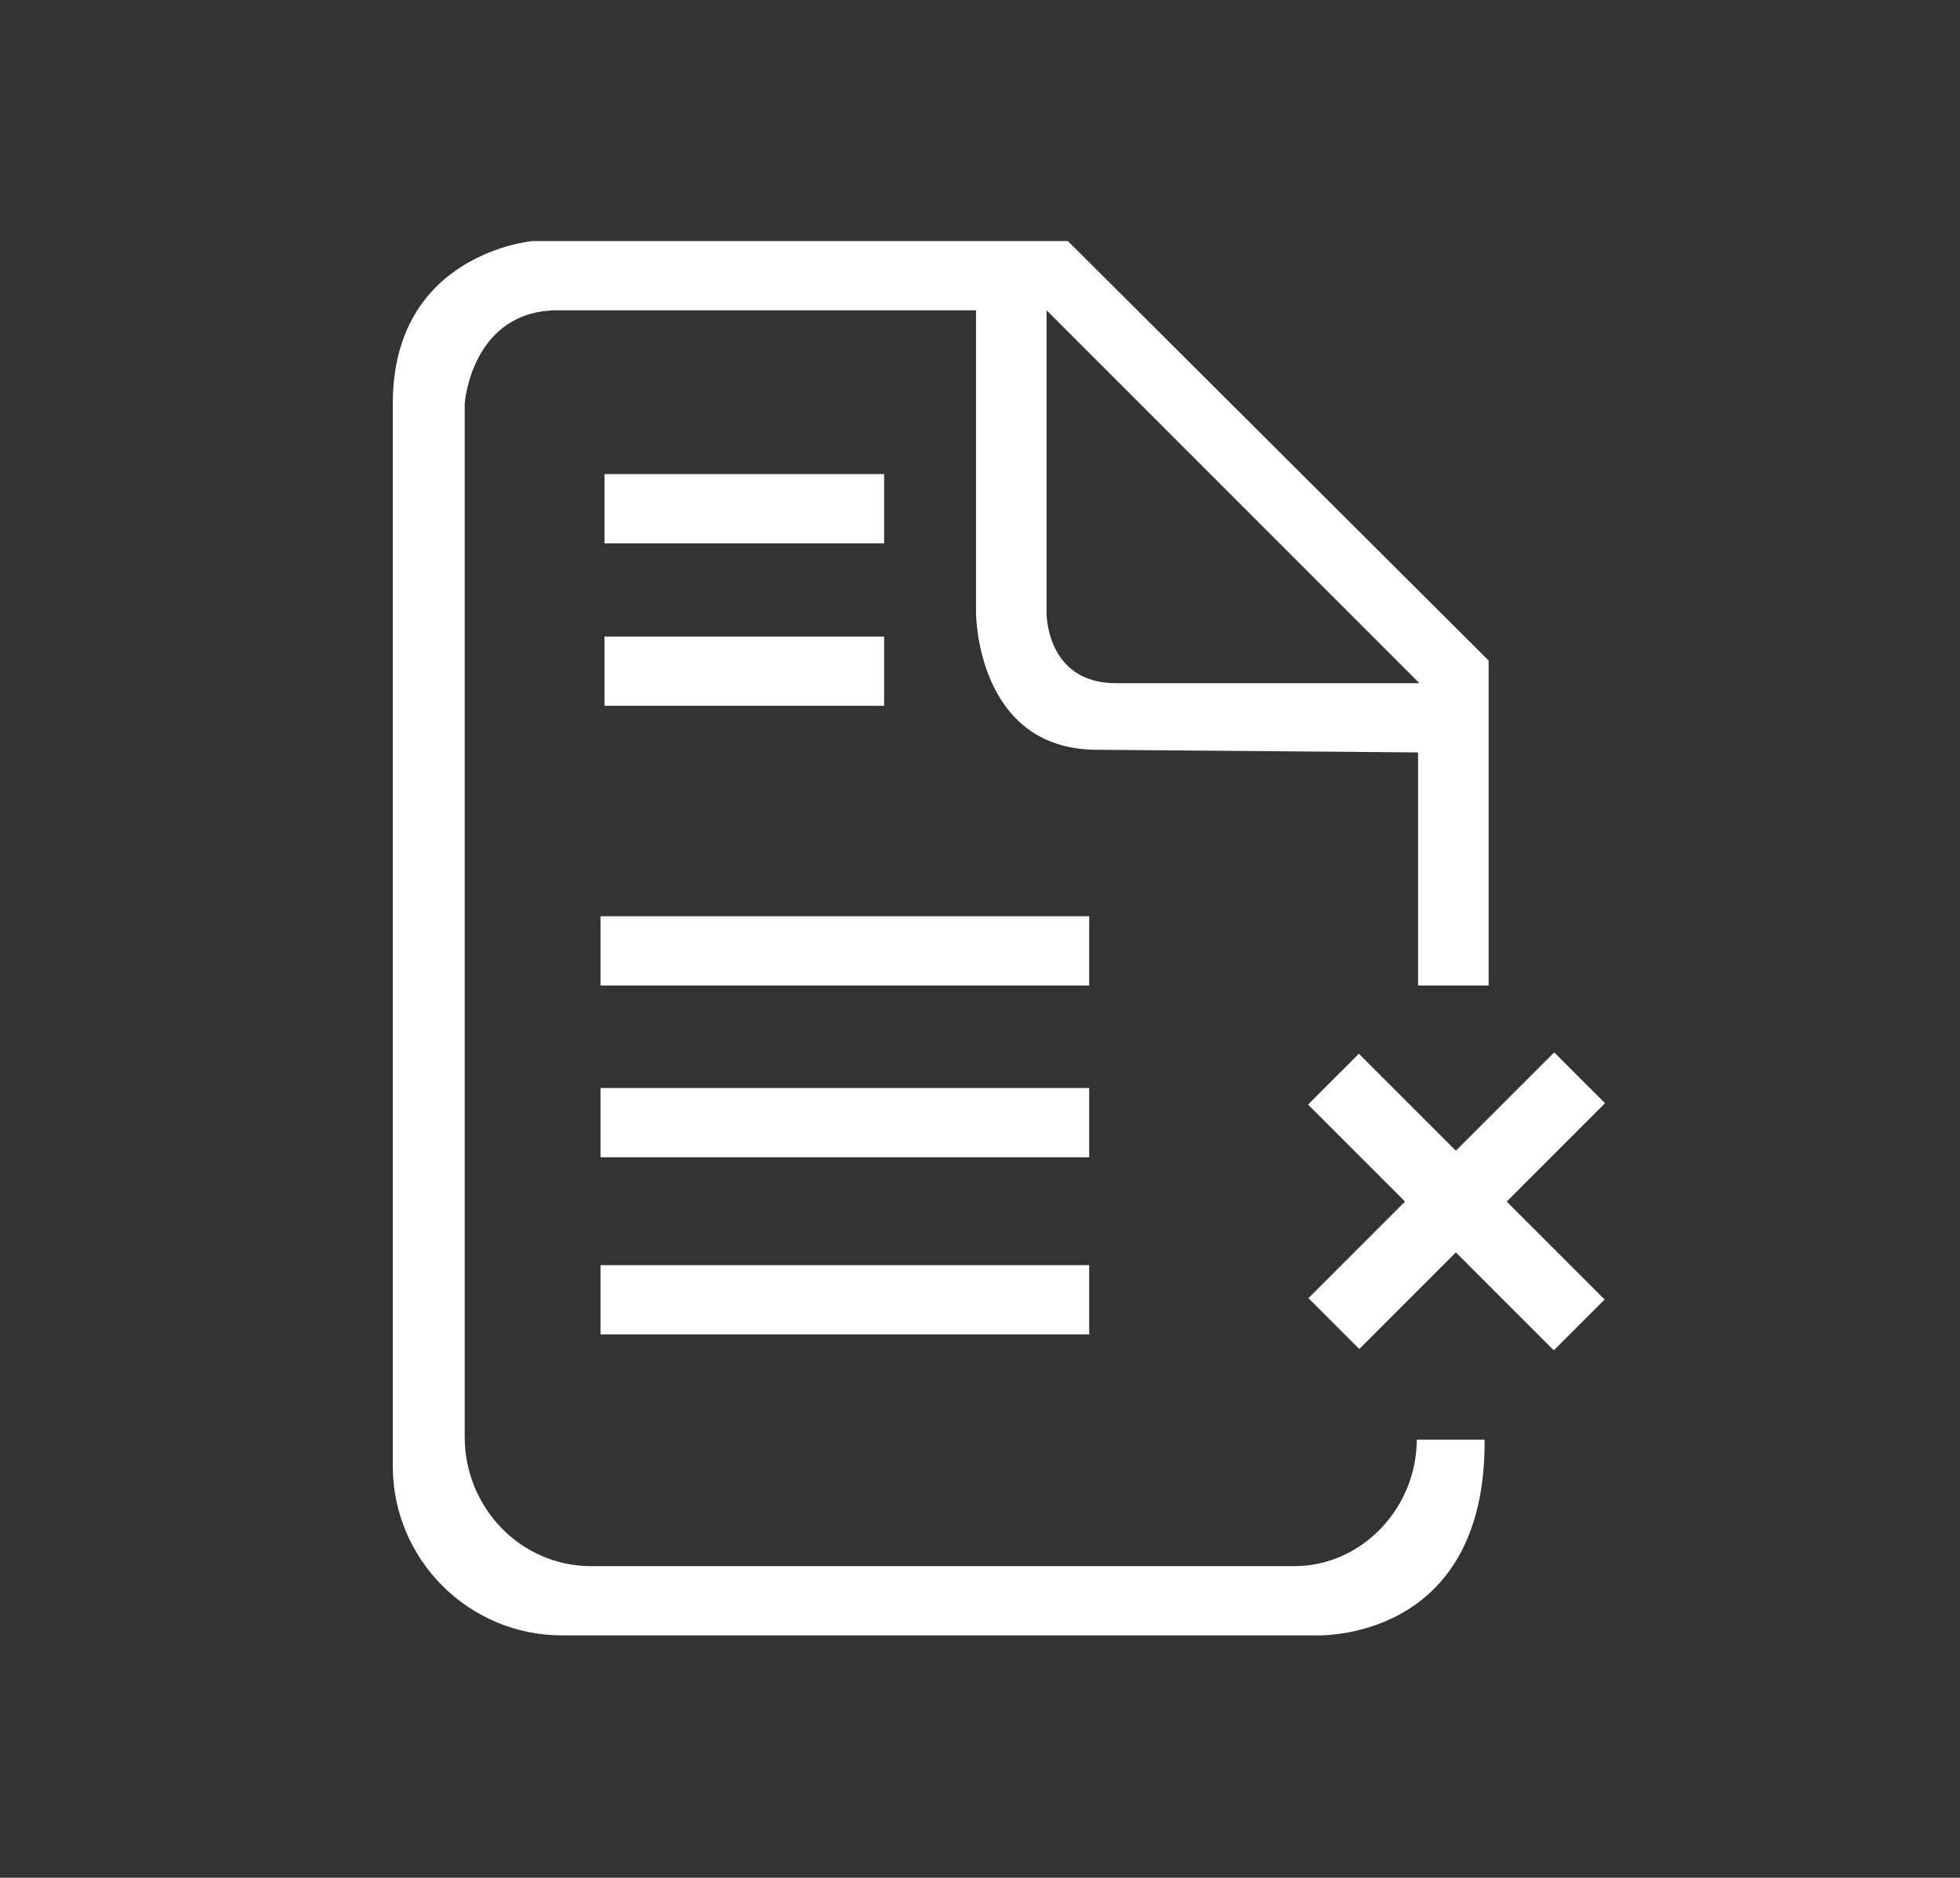 <?xml version="1.0" encoding="UTF-8"?>
<svg id="Layer_1" data-name="Layer 1" xmlns="http://www.w3.org/2000/svg" version="1.1" viewBox="0 0 147.2 141">
  <rect x="0" y="0" width="147.2" height="141" fill="#333333" stroke="none"/>
  <defs>
    <style>
      .cls-1 {
        fill: #6a62ce;
      }

      .cls-1, .cls-2, .cls-3 {
        stroke-width: 0px;
      }

      .cls-1, .cls-4, .cls-5 {
        display: none;
      }

      .cls-2 {
        fill-rule: evenodd;
      }

      .cls-2, .cls-3 {
        fill: #fff;
      }

      .cls-4 {
        fill: none;
        stroke: #fff;
        stroke-miterlimit: 10;
      }
    </style>
  </defs>
  <rect class="cls-1" x="-2.7" y="-3.9" width="151" height="151"/>
  <g class="cls-5">
    <path class="cls-3" d="M52.3,88v28.9h-8.7v-28.9h8.7M53.3,87h-10.7v30.9h10.7v-30.9h0Z"/>
  </g>
  <g class="cls-5">
    <path class="cls-3" d="M33.4,99v18h-8.7v-18h8.7M34.4,98h-10.8v20h10.7v-20h0Z"/>
  </g>
  <g class="cls-5">
    <path class="cls-3" d="M75.4,71.9v44.9h-8.7v-44.9h8.7M76.4,70.9h-10.7v46.9h10.7v-46.9h0Z"/>
  </g>
  <g class="cls-5">
    <path class="cls-3" d="M98,55.7v61.2h-8.7v-61.2h8.7M99,54.7h-10.7v63.2h10.7v-63.2h0Z"/>
  </g>
  <path class="cls-4" d="M70.8,51.3l23.1,16.4,30-37-8-6.9,19-1.8,2.4,19.6-7.3-6-35.1,41.9-27.6-19.5L14.9,102.7h-4.1l46.8-47.2"/>
  <path class="cls-4" d="M58.7,19.6c9.1,0,16.5,7.4,16.5,16.5s-7.4,16.5-16.5,16.5-16.5-7.4-16.5-16.5c0-9.1,7.4-16.5,16.5-16.5Z"/>
  <g class="cls-5">
    <path class="cls-3" d="M58,45.7v-2.4c-1.4,0-2.8-.5-3.7-1l.6-1.6c.9.6,2.1,1,3.4,1s2.8-1,2.8-2.3-.9-2.1-2.7-2.8c-2.4-1-3.9-2-3.9-4.1s1.4-3.5,3.6-3.8v-2.4h1.5v2.1c1.4,0,2.4.4,3.1.8l-.6,1.6c-.5-.3-1.5-.8-3-.8s-2.5,1.1-2.5,2,.9,1.9,3,2.7c2.5,1,3.7,2.2,3.7,4.4s-1.3,3.7-3.8,4v2.5h-1.5,0Z"/>
  </g>
  <g class="cls-5">
    <path class="cls-2" d="M120.4,106.3H30.4V29.1c0-1.4-1.1-2.5-2.5-2.5s-2.5,1.1-2.5,2.5v79c0,.9.4,1.6,1.1,2.1.4.7,1.2,1.1,2.1,1.1h91.7c1.4,0,2.5-1.1,2.5-2.5s-1.1-2.5-2.4-2.5ZM52.3,79.5h-13.4v22.6h13.4s0-22.6,0-22.6ZM67.8,68.9v33.2h13.4v-33.2s-13.4,0-13.4,0ZM96,57.7v44.4h13.4v-44.4s-13.4,0-13.4,0ZM120.4,26.6h-13.4c-1.4,0-2.5,1.1-2.5,2.5s1.1,2.5,2.5,2.5h7.3l-11.7,12.4-9.2-6.5c0-.2-.3-.4-.4-.5-1-.9-2.5-.9-3.4,0h0c-.2.2-.3.4-.4.6h0l-15.6,16.5-8.5-6c-.3-.2-.7-.4-1-.4-.9-.4-1.9-.3-2.6.5l-17.7,18.9c-.9.9-.7,2.4.3,3.3s2.5.9,3.4,0l16.2-17.3,9,6.4c1.1.8,2.7.5,3.4-.6,0-.2.2-.3.3-.5l15.2-16.2,8.6,6.1s.3.2.4.2c0,.3.3.6.6.8,1,.9,2.5.9,3.4,0l13.5-14.5v7.6c0,1.4,1.1,2.5,2.5,2.5s2.5-1.1,2.5-2.5v-13.3c-.2-1.4-1.3-2.5-2.6-2.5h-.1Z"/>
  </g>
  <path class="cls-2" d="M81.8,81.7h-36.7v5.2h36.7v-5.2ZM106.4,108.1c0,5.1-4.1,9.5-9.2,9.5h-52.8c-5.3,0-9.5-4.4-9.5-9.7V30.3s.5-7,7-7h31.4v22.7s0,10.3,9.1,10.3l24.1.2v17.5h5.3v-24.4l-31.6-31.5h-40.2s-10.5.9-10.5,12.2v79.8c0,7,5.7,12.7,12.7,12.7h56.6s12.8.6,12.7-14.7h-5.2,0ZM83.8,51.3c-5.2,0-5.2-5.2-5.2-5.2v-22.8l28,28h-22.8ZM81.8,68.8h-36.7v5.2h36.7v-5.2ZM45.4,53h21v-5.2h-21v5.2ZM45.4,40.8h21v-5.2h-21v5.2ZM45.1,100.2h36.7v-5.2h-36.7s0,5.2,0,5.2Z"/>
  <rect class="cls-3" x="106.7" y="77.2" width="5.4" height="26.1" transform="translate(-31.8 103.8) rotate(-45)"/>
  <rect class="cls-3" x="96.3" y="87.5" width="26.1" height="5.4" transform="translate(-31.7 103.7) rotate(-45)"/>
</svg>